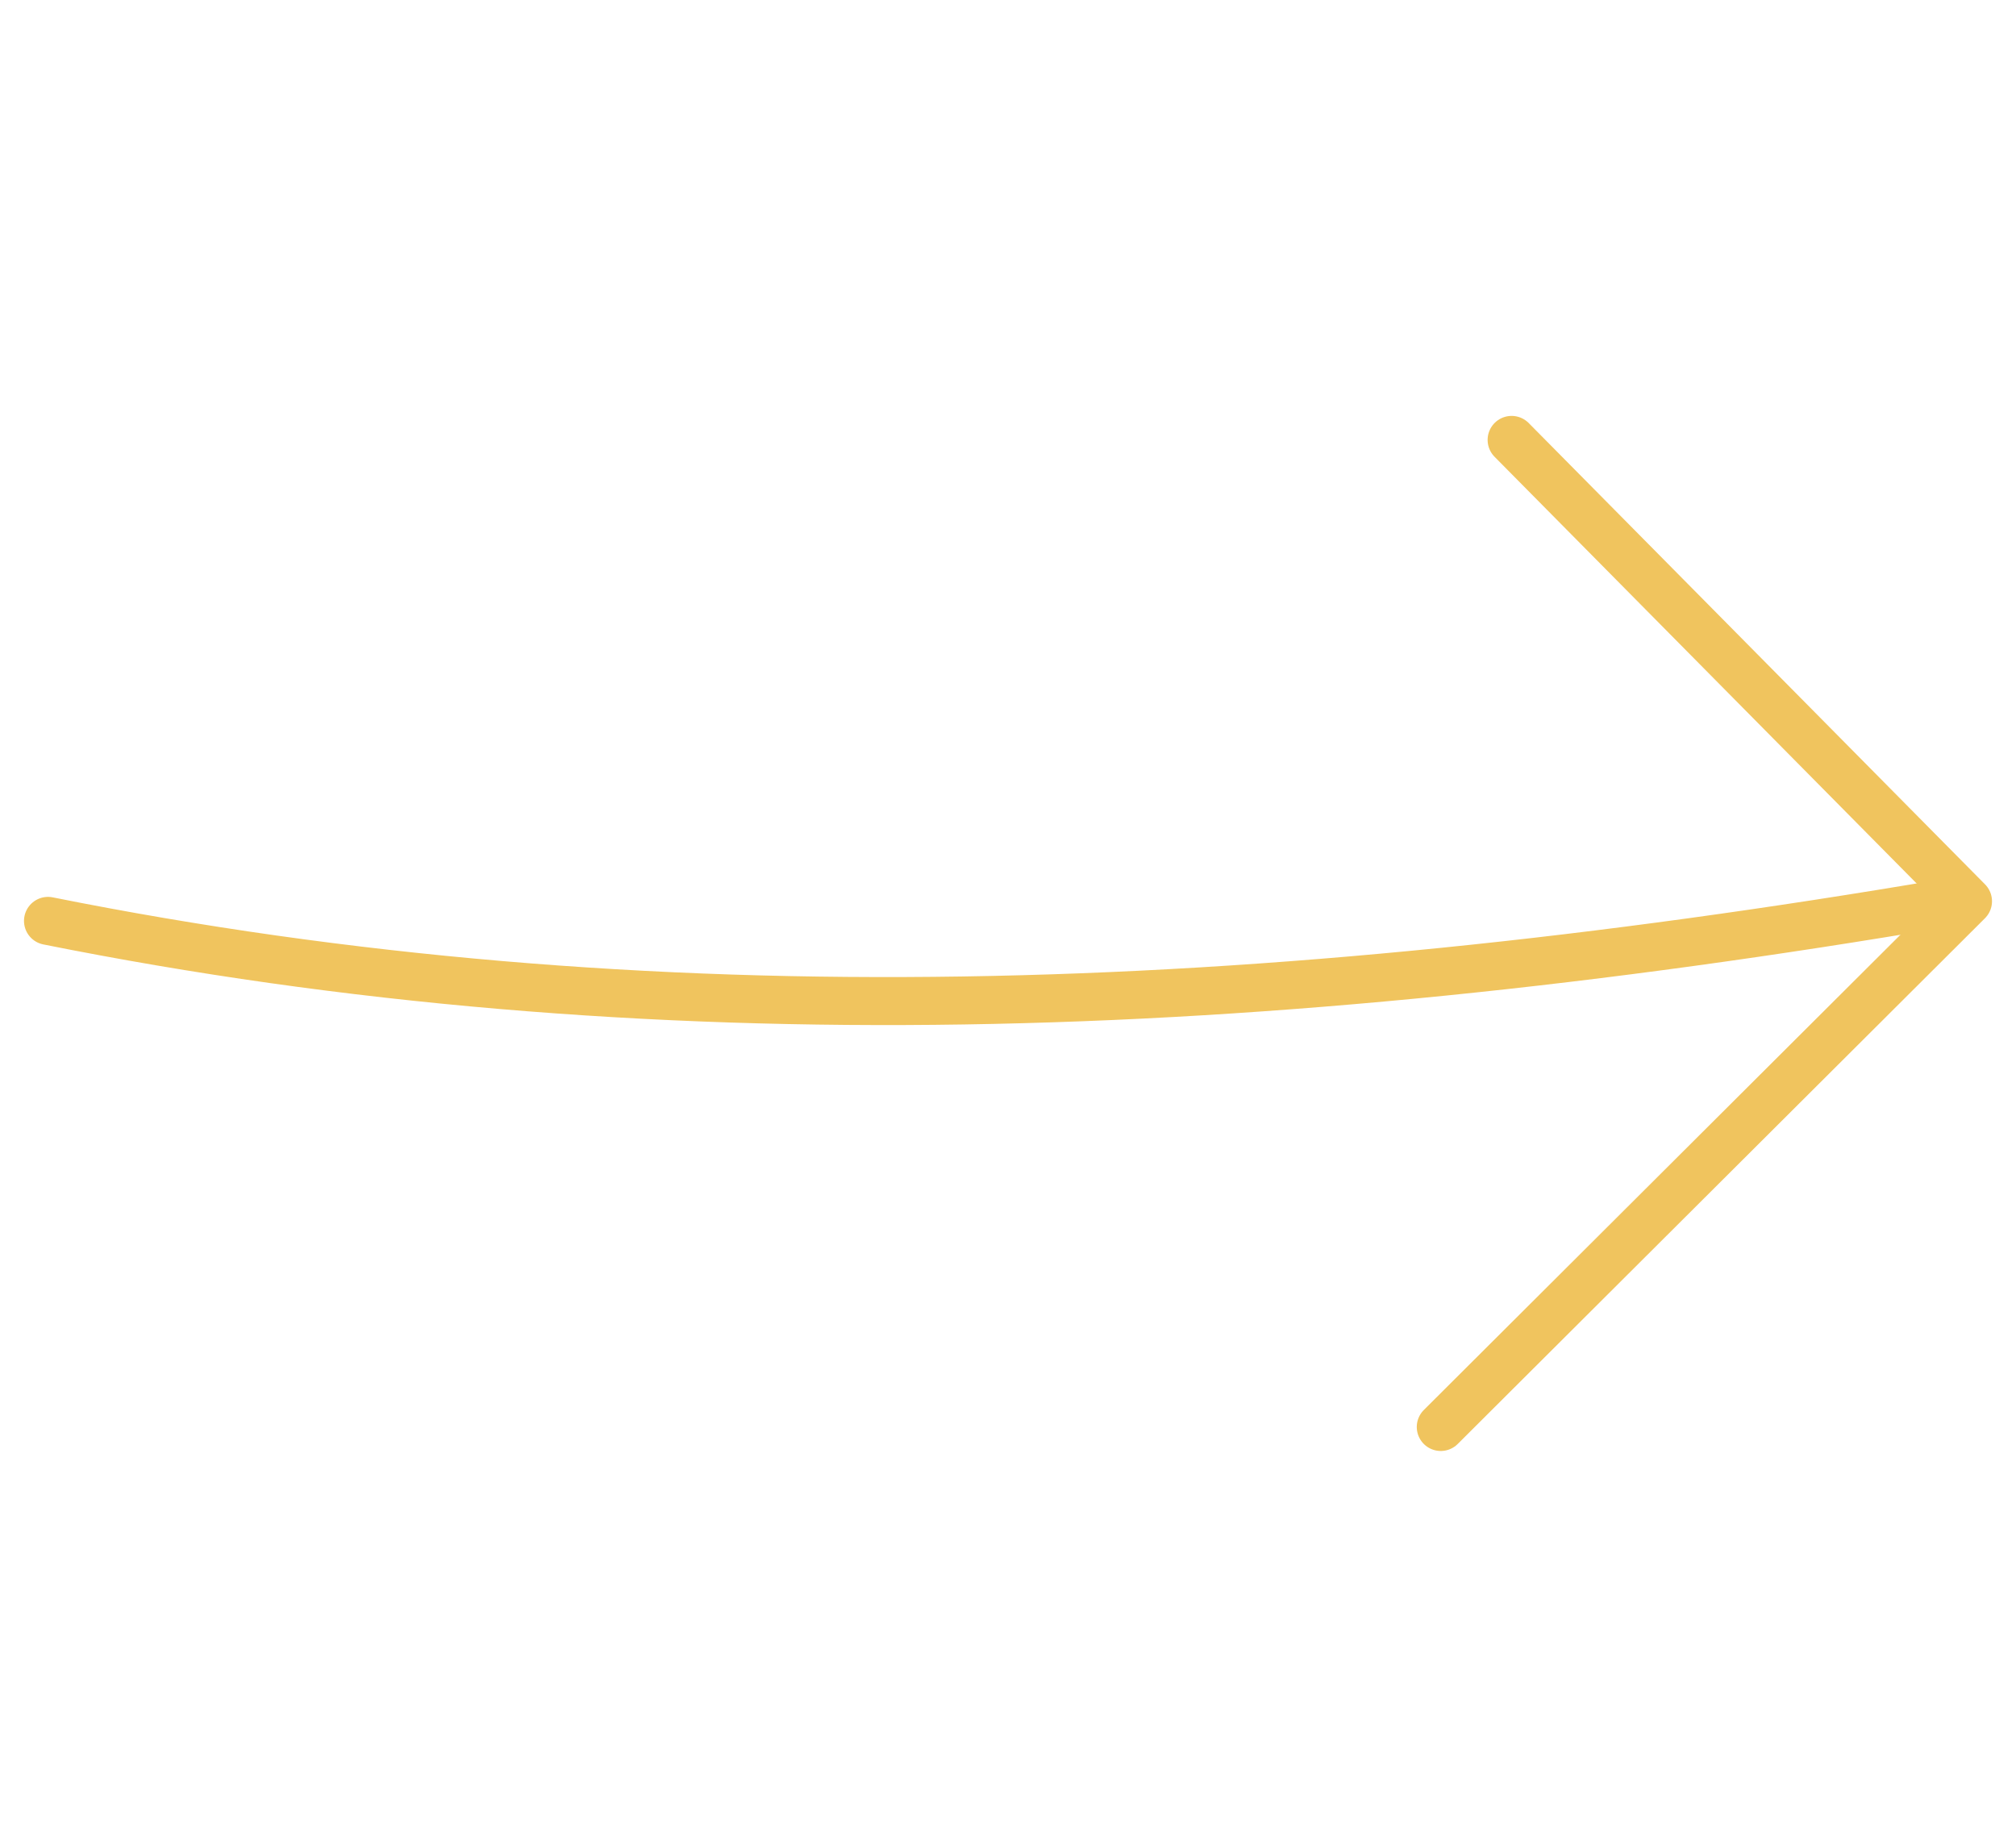 <svg width="42" height="38" viewBox="0 0 42 38" fill="none" xmlns="http://www.w3.org/2000/svg">
<path d="M1 19.186C13.46 21.682 26.247 21.235 40.521 18.814" stroke="#F0C45E" stroke-linecap="round"/>
<path d="M31.492 9.165L41 18.777L30.016 29.73" stroke="#F0C45E" stroke-linecap="round" stroke-linejoin="round"/>
</svg>
